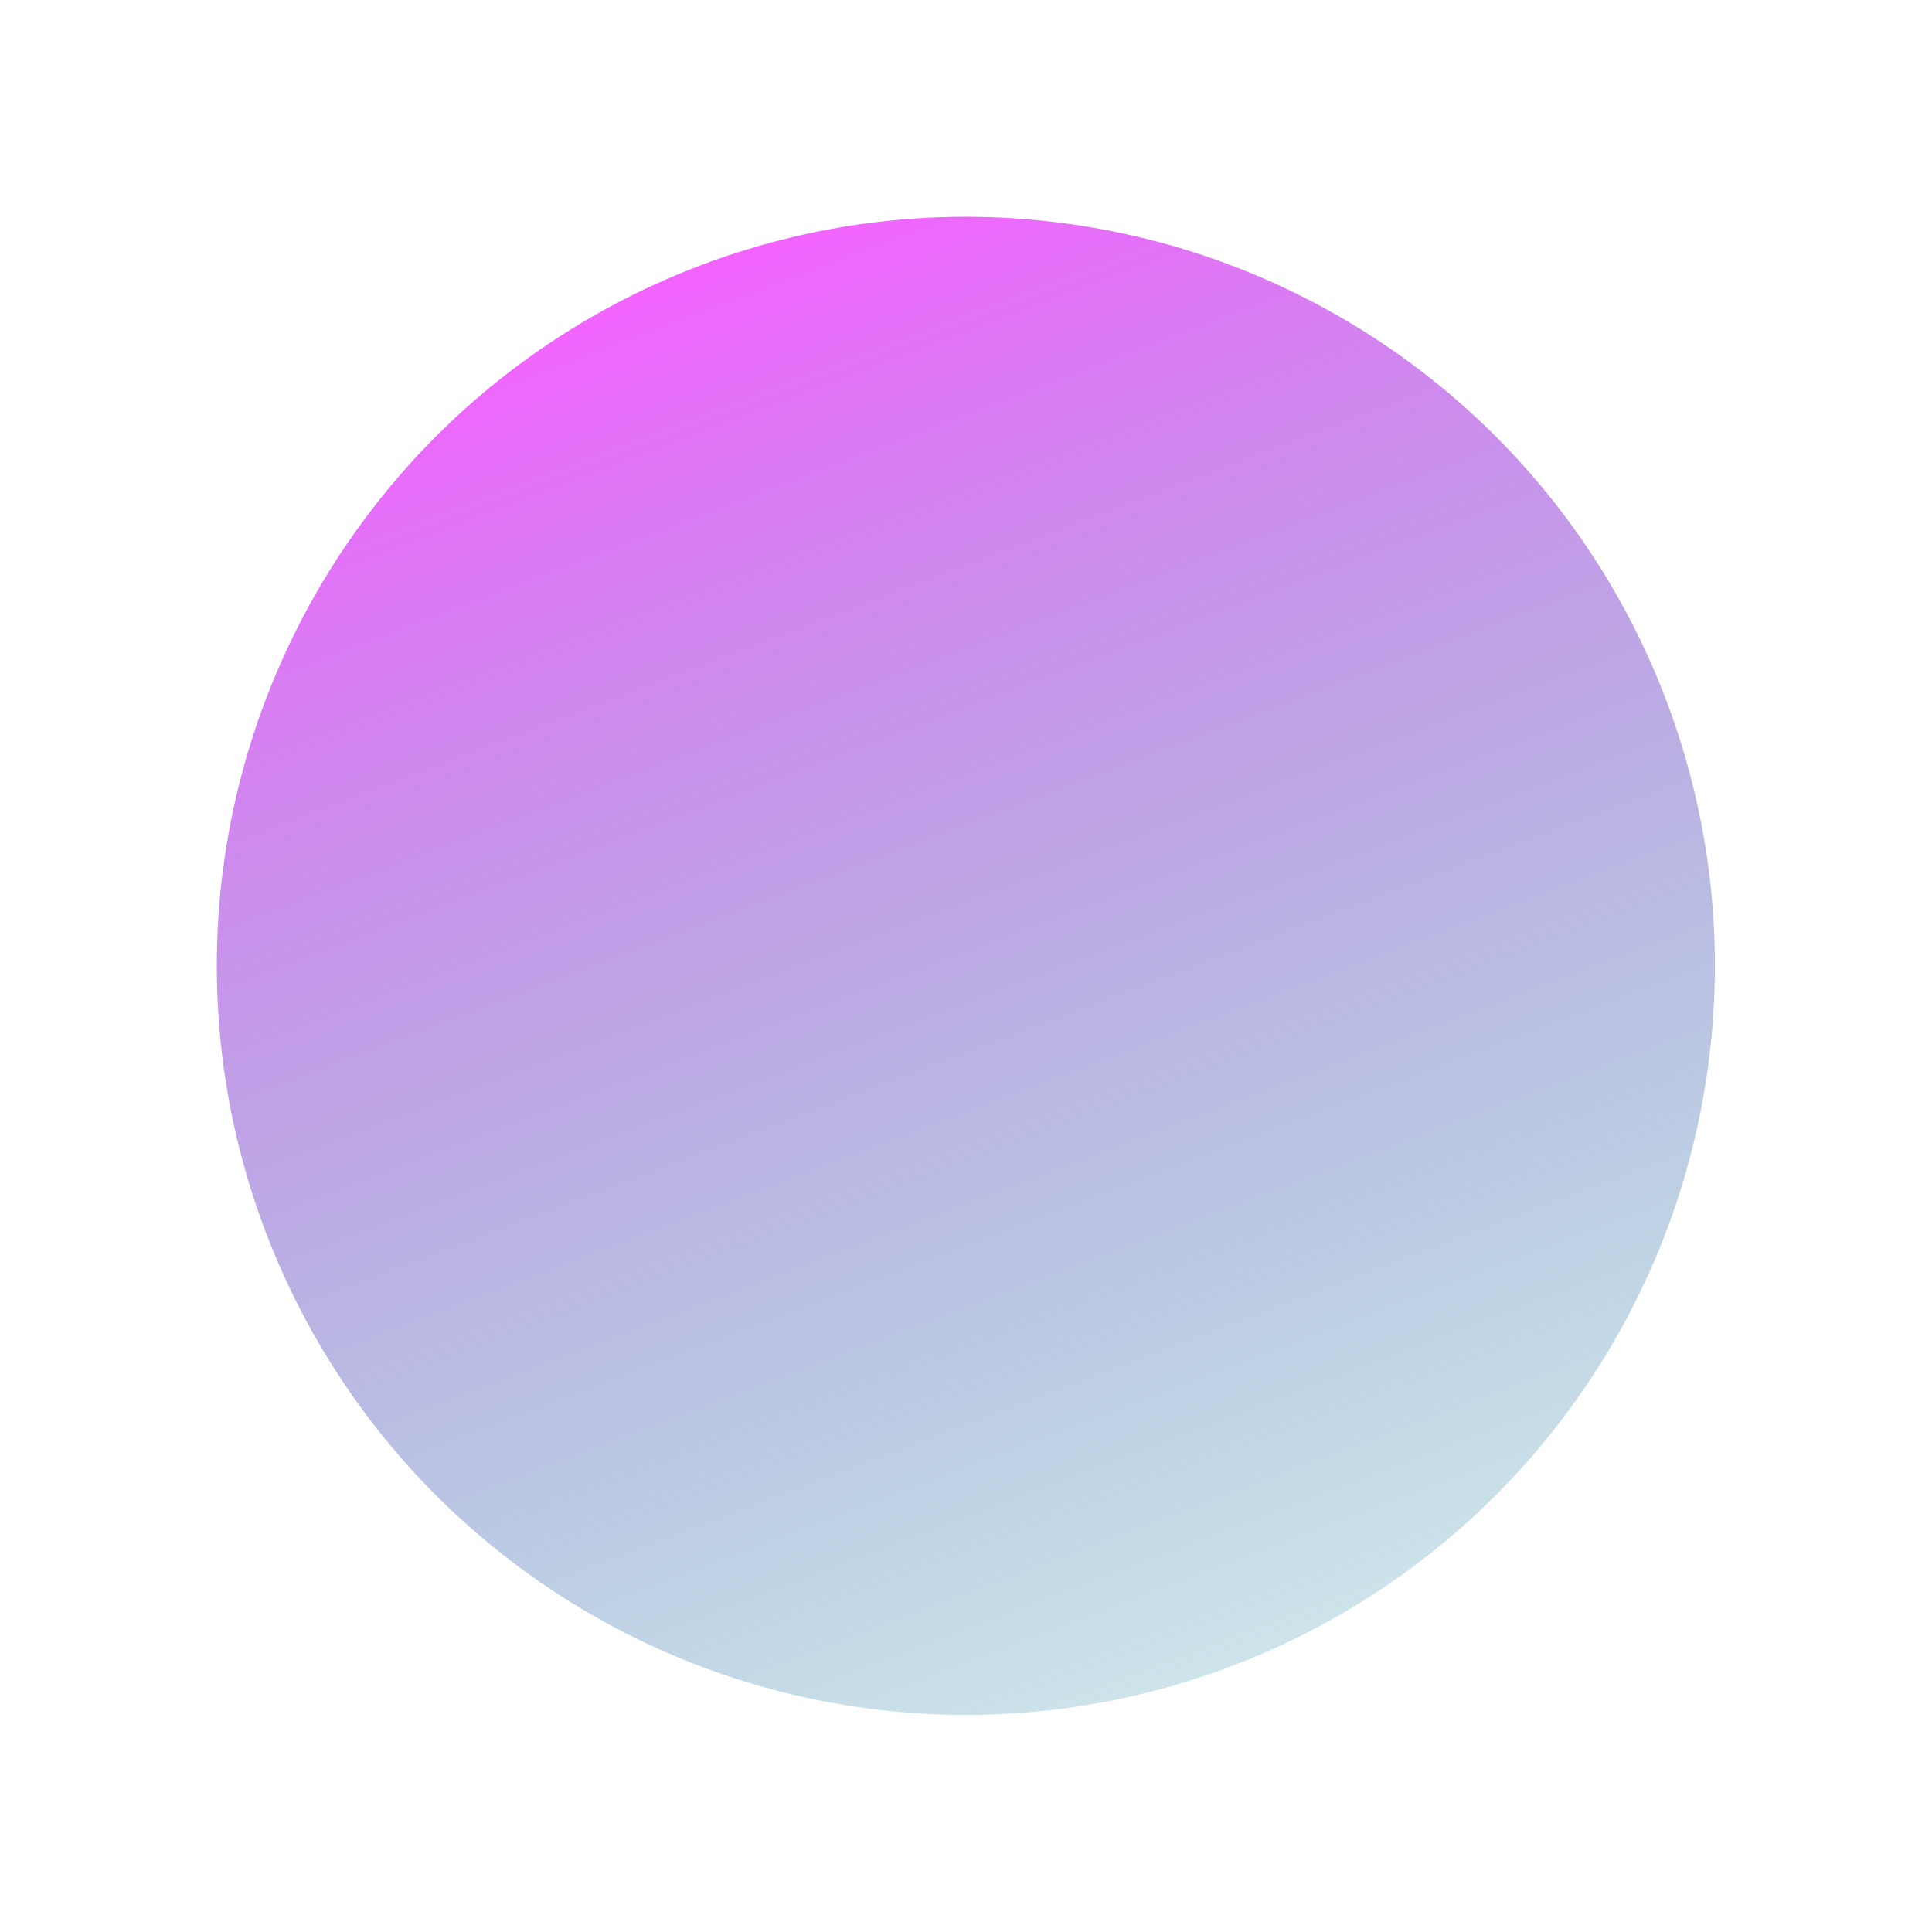 <?xml version="1.0" encoding="UTF-8"?> <svg xmlns="http://www.w3.org/2000/svg" width="339" height="339" viewBox="0 0 339 339" fill="none"> <circle cx="169.472" cy="169.472" r="131.431" transform="rotate(-20.751 169.472 169.472)" fill="url(#paint0_linear)"></circle> <defs> <linearGradient id="paint0_linear" x1="169.472" y1="38.041" x2="169.472" y2="300.903" gradientUnits="userSpaceOnUse"> <stop stop-color="#F363FF"></stop> <stop offset="1" stop-color="#338DA9" stop-opacity="0.24"></stop> </linearGradient> </defs> </svg> 
